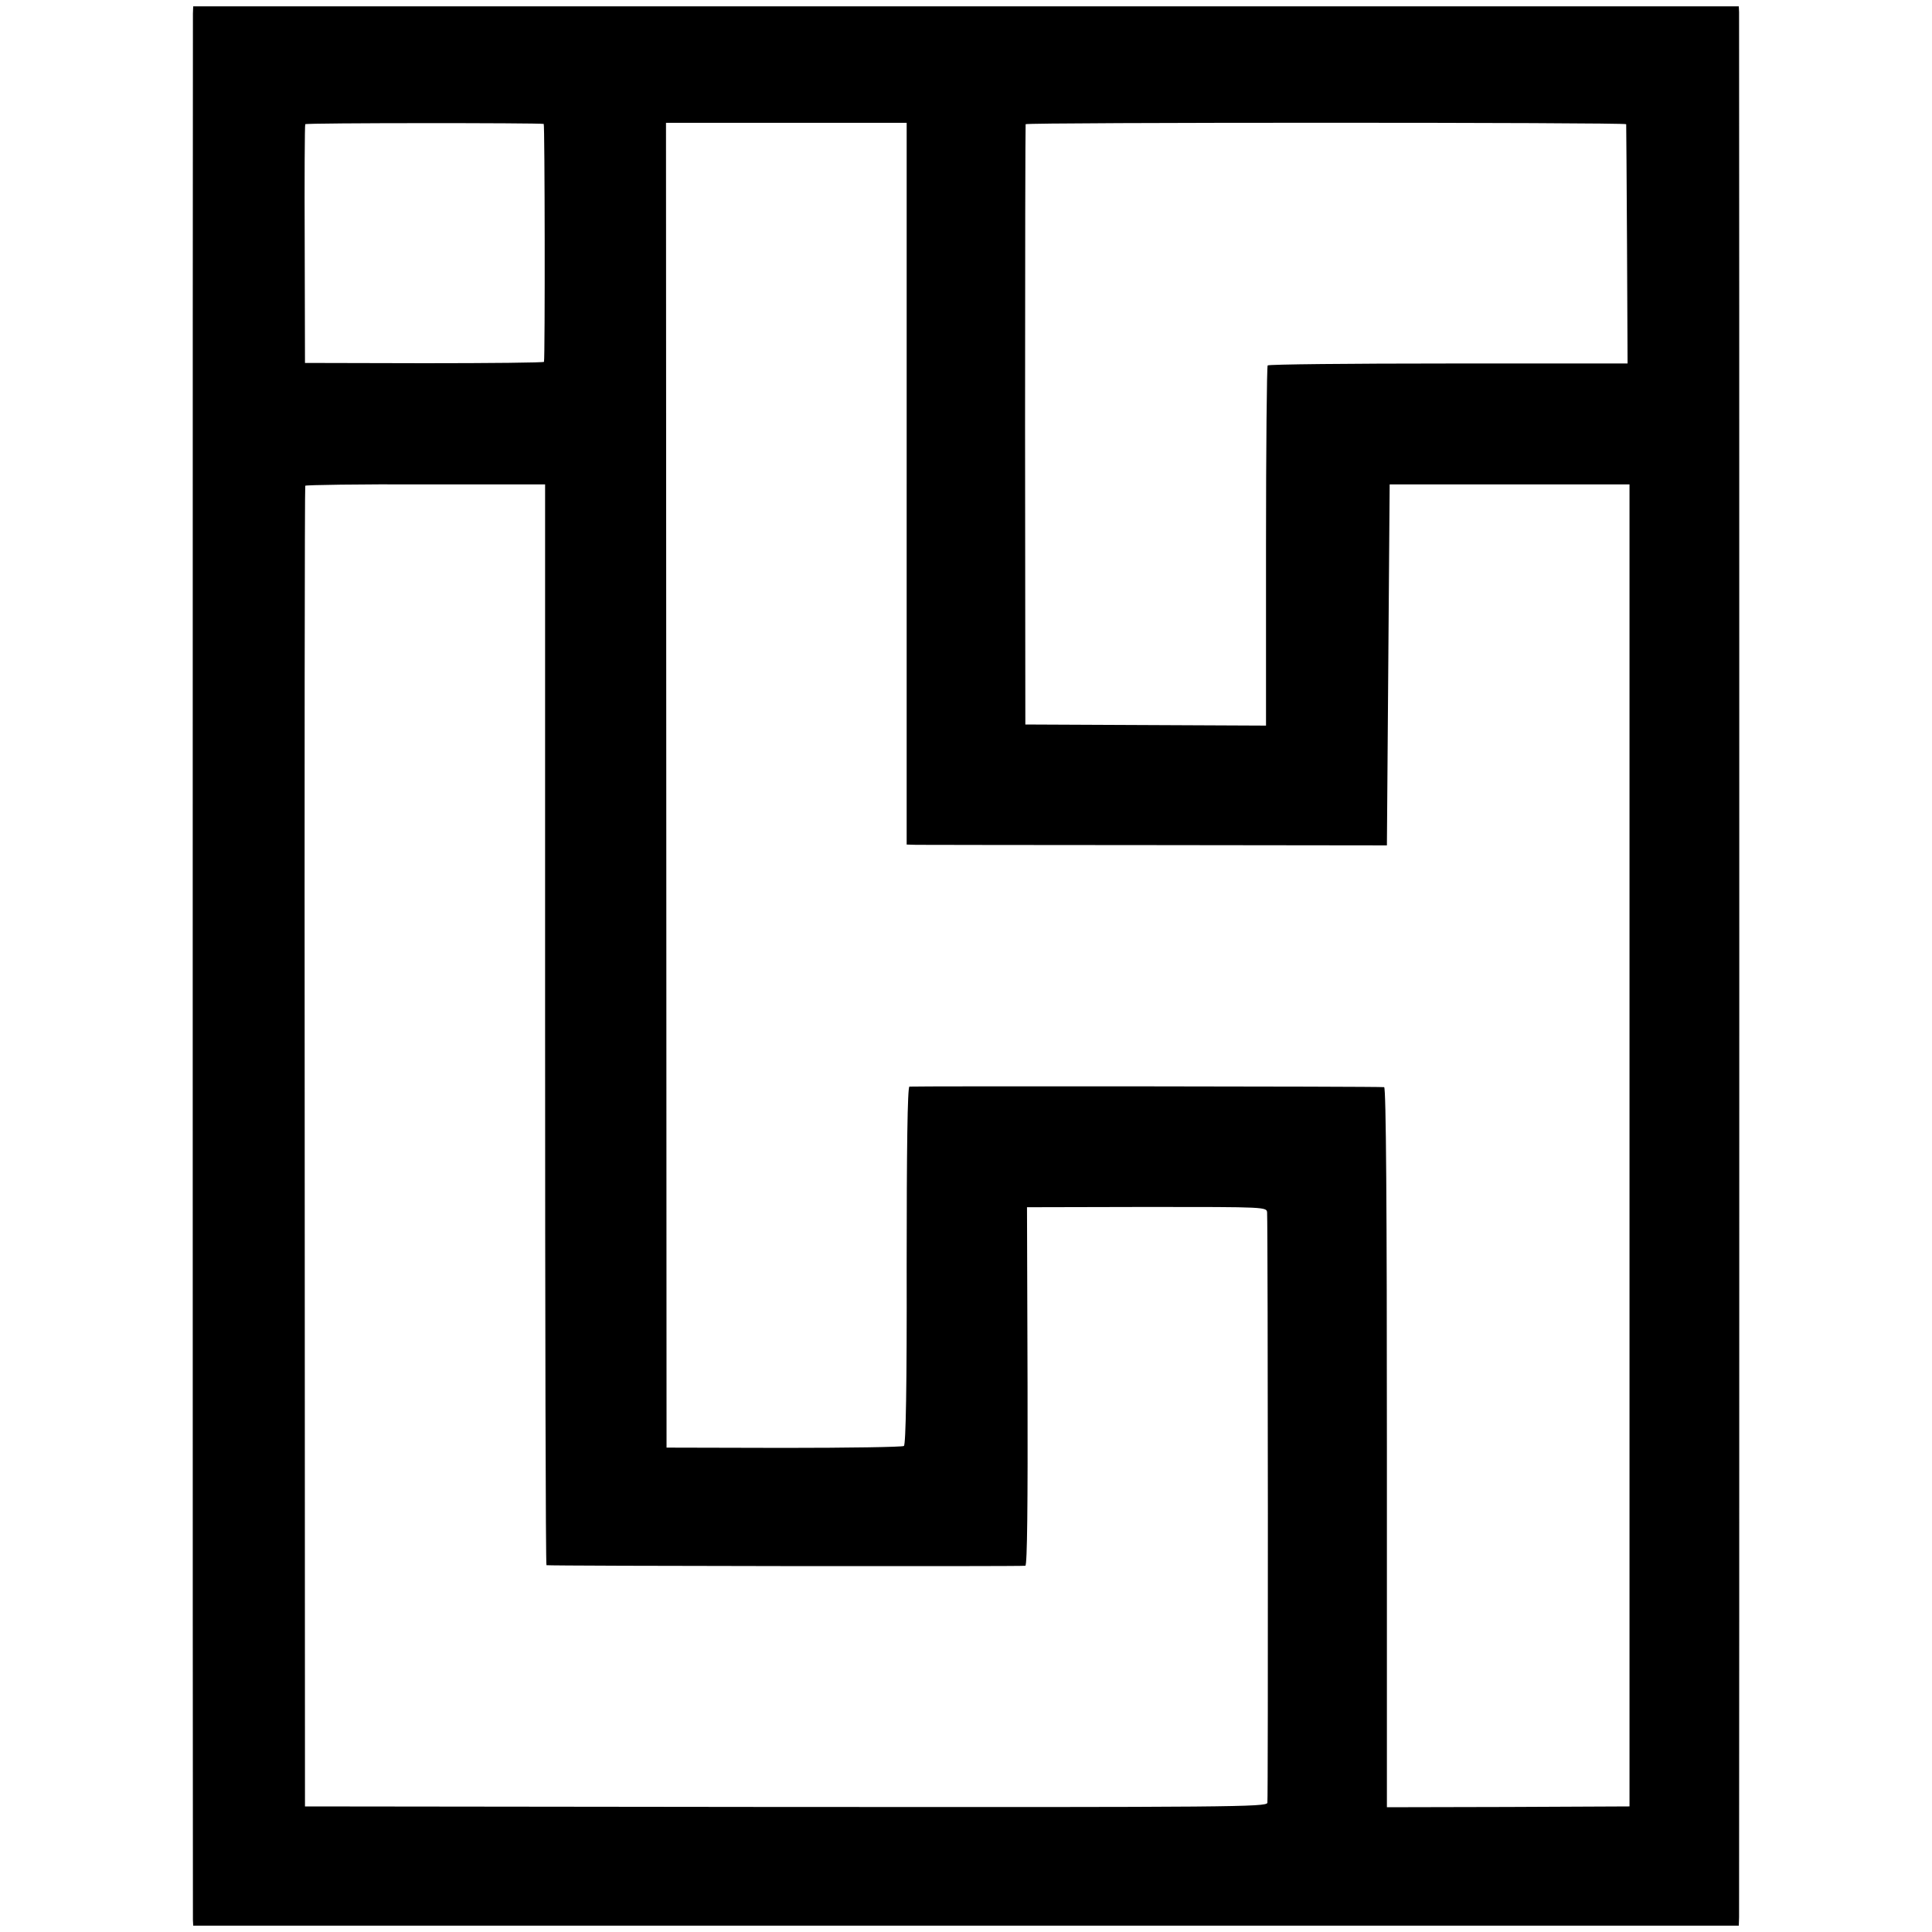 <?xml version="1.0" standalone="no"?>
<!DOCTYPE svg PUBLIC "-//W3C//DTD SVG 20010904//EN"
 "http://www.w3.org/TR/2001/REC-SVG-20010904/DTD/svg10.dtd">
<svg version="1.0" xmlns="http://www.w3.org/2000/svg"
 width="700pt" height="700pt" viewBox="0 0 700 700"
 preserveAspectRatio="xMidYMid meet">
<g transform="translate(0,700) scale(0.1,-0.1)"
fill="#000000" stroke="none">
<path d="M699 6951 c-1 -34 -1 -6879 0 -6907 l1 -21 2800 0 2800 0 1 31 c1 40
1 6874 0 6902 l-1 21 -2800 0 -2800 0 -1 -26z m1271 -400 c4 -1 5 -843 1 -862
0 -3 -196 -5 -433 -5 l-433 1 -1 430 c-1 237 0 432 2 435 2 5 847 5 864 1z
m1315 -1304 l0 -1307 35 -1 c19 0 411 -1 870 -1 l835 -1 5 654 5 654 435 0
434 0 0 -2395 0 -2395 -440 -2 -439 -1 0 1304 c0 865 -3 1304 -10 1305 -25 3
-1711 4 -1720 2 -7 -2 -10 -227 -10 -649 1 -434 -3 -648 -10 -653 -5 -4 -201
-7 -435 -7 l-425 1 -1 2400 -1 2400 436 0 436 0 0 -1308z m2607 1303 c0 -3 2
-199 3 -436 l2 -431 -649 0 c-357 0 -651 -3 -655 -7 -3 -3 -6 -298 -6 -655 l0
-650 -436 2 -436 2 -1 1085 c0 597 1 1087 2 1090 3 7 2174 7 2176 0z m-3917
-3262 c0 -1077 2 -1959 5 -1959 12 -3 1726 -5 1735 -2 7 2 9 226 8 651 l-2
648 435 1 c434 0 434 0 435 -21 3 -66 4 -2124 1 -2138 -4 -15 -127 -16 -1745
-15 l-1742 2 -1 2390 c-1 1315 0 2392 2 2395 1 3 197 6 436 5 l433 0 0 -1957z"/>
</g>
</svg>
